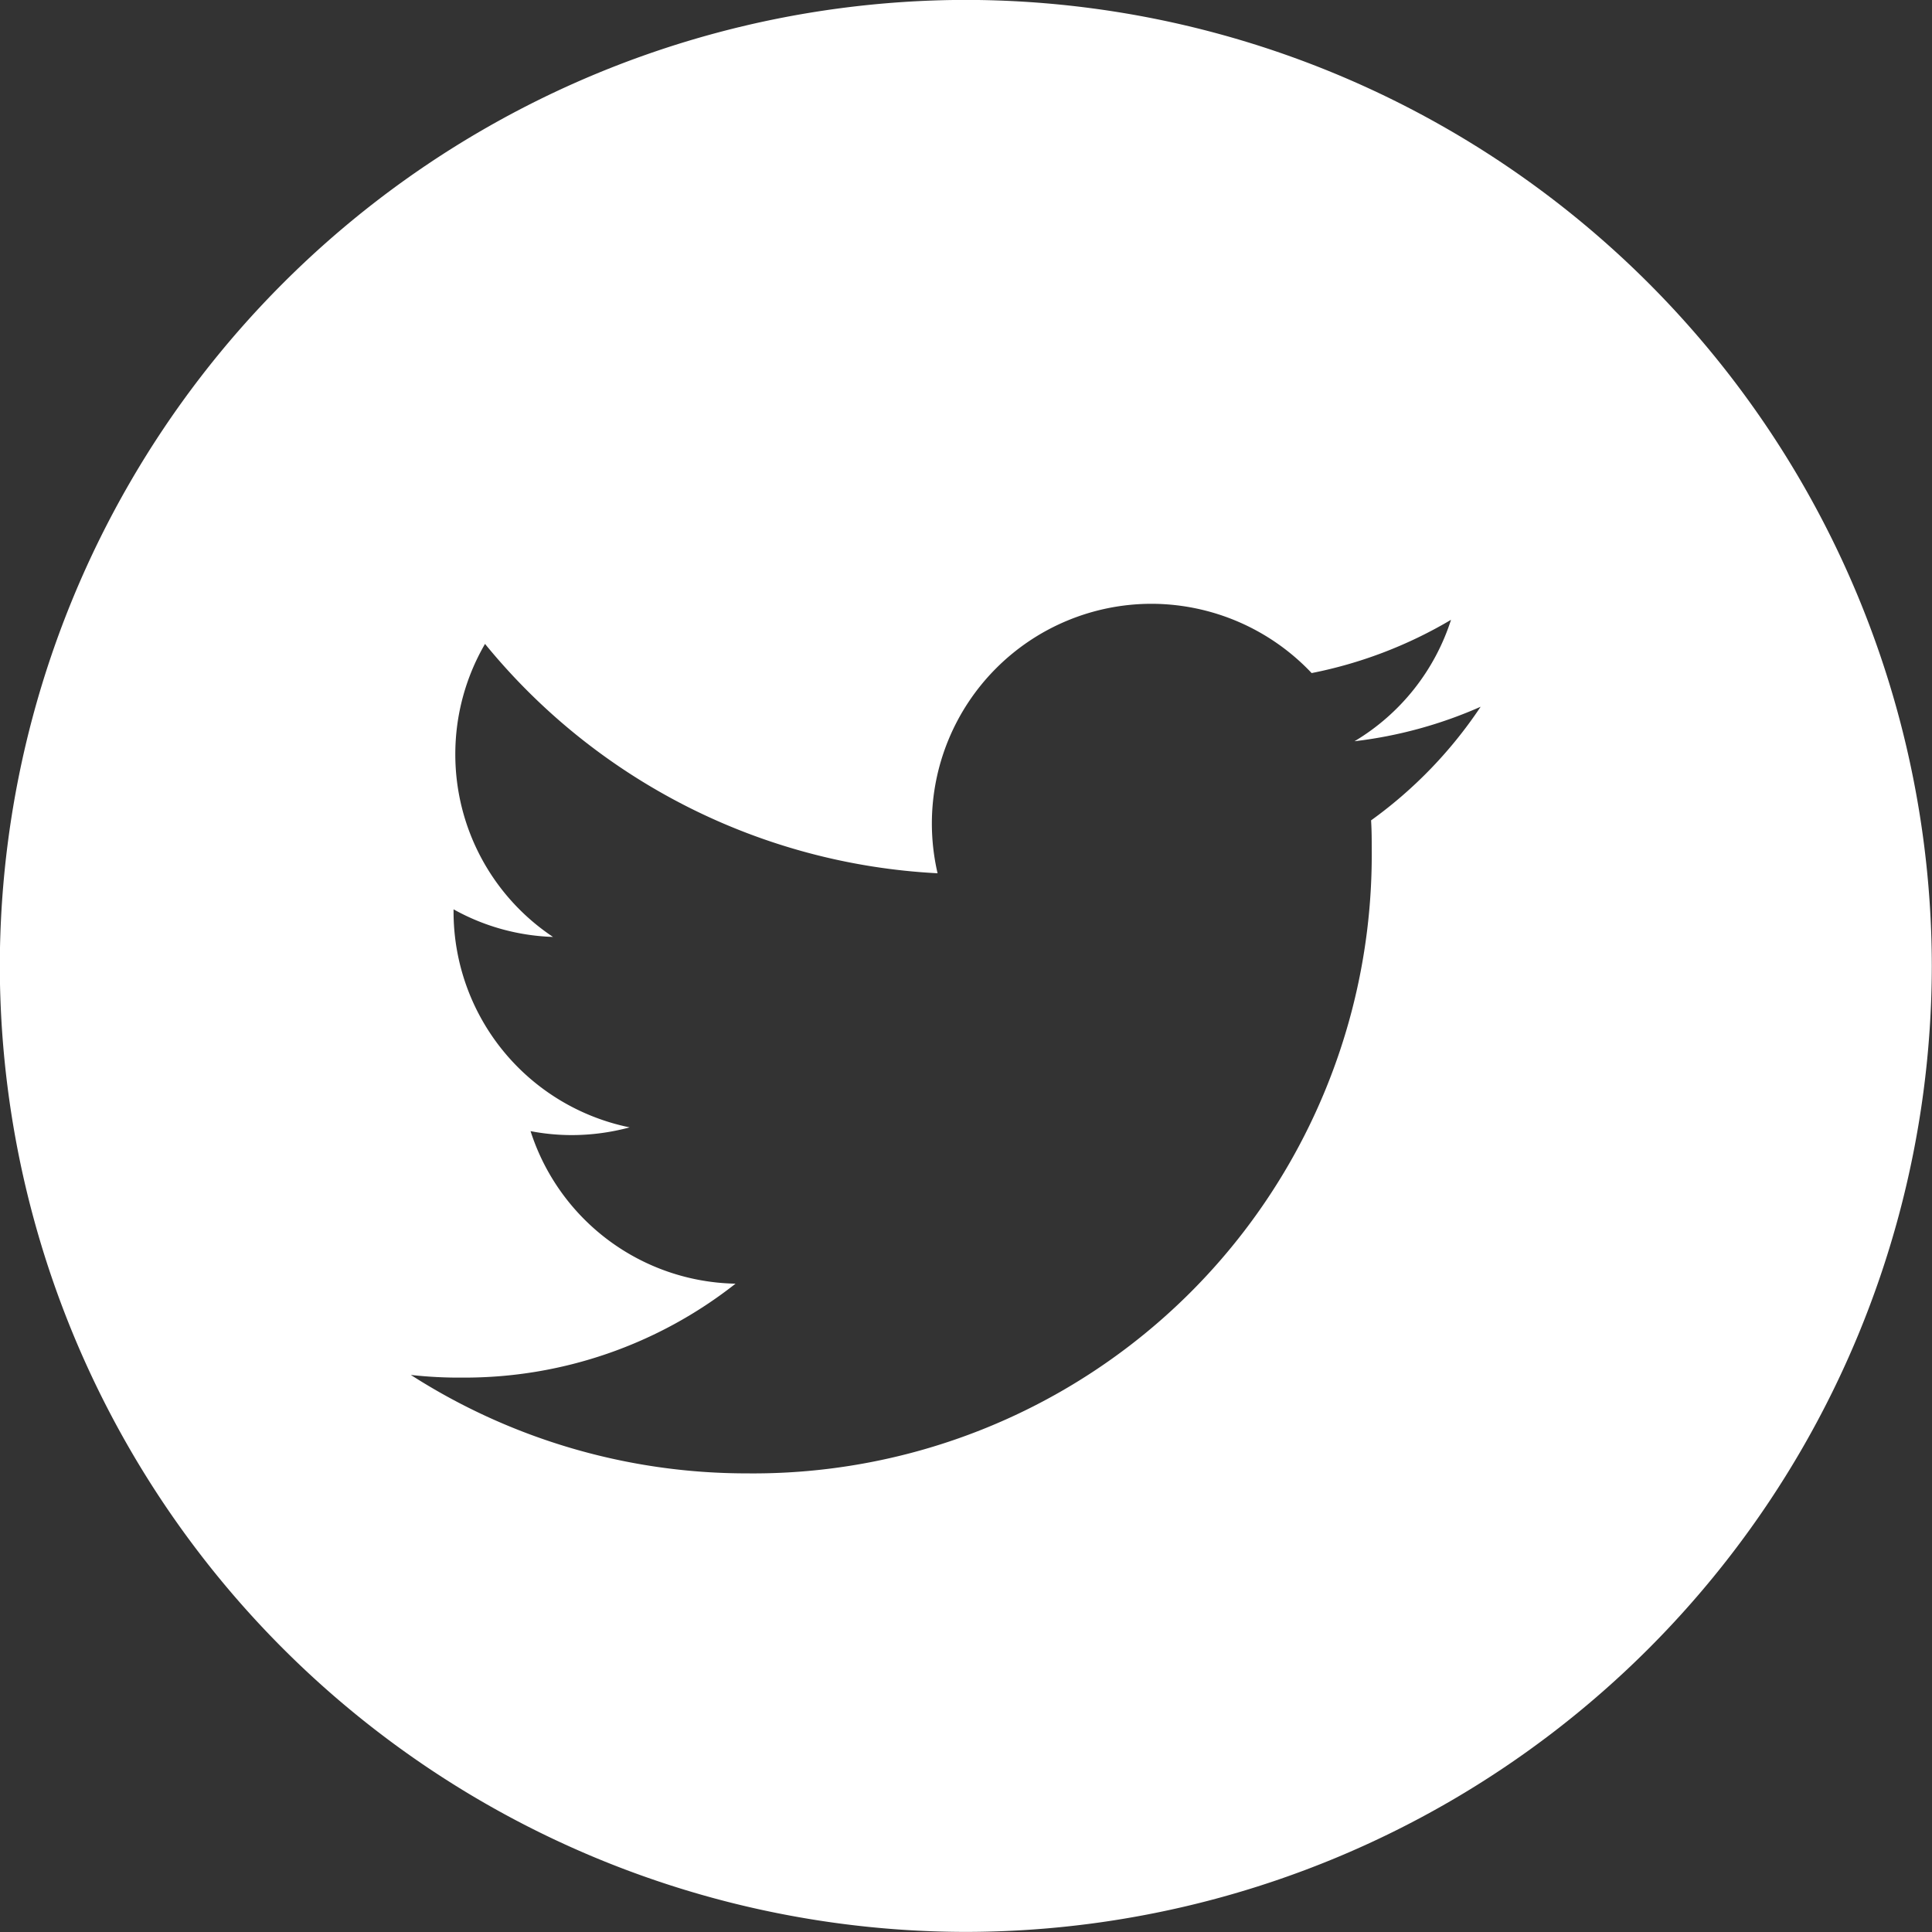 <svg xmlns="http://www.w3.org/2000/svg" width="21" height="21" viewBox="0 0 21 21">
  <rect x="0" y="0" width="21" height="21" fill="#333333" stroke="none"/>
  <path id="Subtraction_1" data-name="Subtraction 1" d="M-1168.5-3175.5A10.512,10.512,0,0,1-1179-3186a10.512,10.512,0,0,1,10.5-10.5A10.512,10.512,0,0,1-1158-3186,10.512,10.512,0,0,1-1168.5-3175.5Zm-6.034-6.055h0a6.762,6.762,0,0,0,3.657,1.071,6.723,6.723,0,0,0,6.789-6.789c0-.1,0-.2-.007-.309a4.8,4.8,0,0,0,1.191-1.235,4.764,4.764,0,0,1-1.371.375,2.386,2.386,0,0,0,1.049-1.32,4.793,4.793,0,0,1-1.515.579,2.4,2.4,0,0,0-1.742-.753,2.389,2.389,0,0,0-2.386,2.386,2.4,2.4,0,0,0,.062.543,6.8,6.8,0,0,1-4.919-2.493,2.383,2.383,0,0,0-.323,1.2,2.384,2.384,0,0,0,1.062,1.985,2.373,2.373,0,0,1-1.081-.3v.03a2.393,2.393,0,0,0,1.914,2.34,2.424,2.424,0,0,1-.629.084,2.381,2.381,0,0,1-.448-.043,2.386,2.386,0,0,0,2.228,1.658,4.759,4.759,0,0,1-2.964,1.021A4.7,4.7,0,0,1-1174.532-3181.554Z" transform="translate(1178.998 3196.499)" fill="#fff"/>
</svg>
